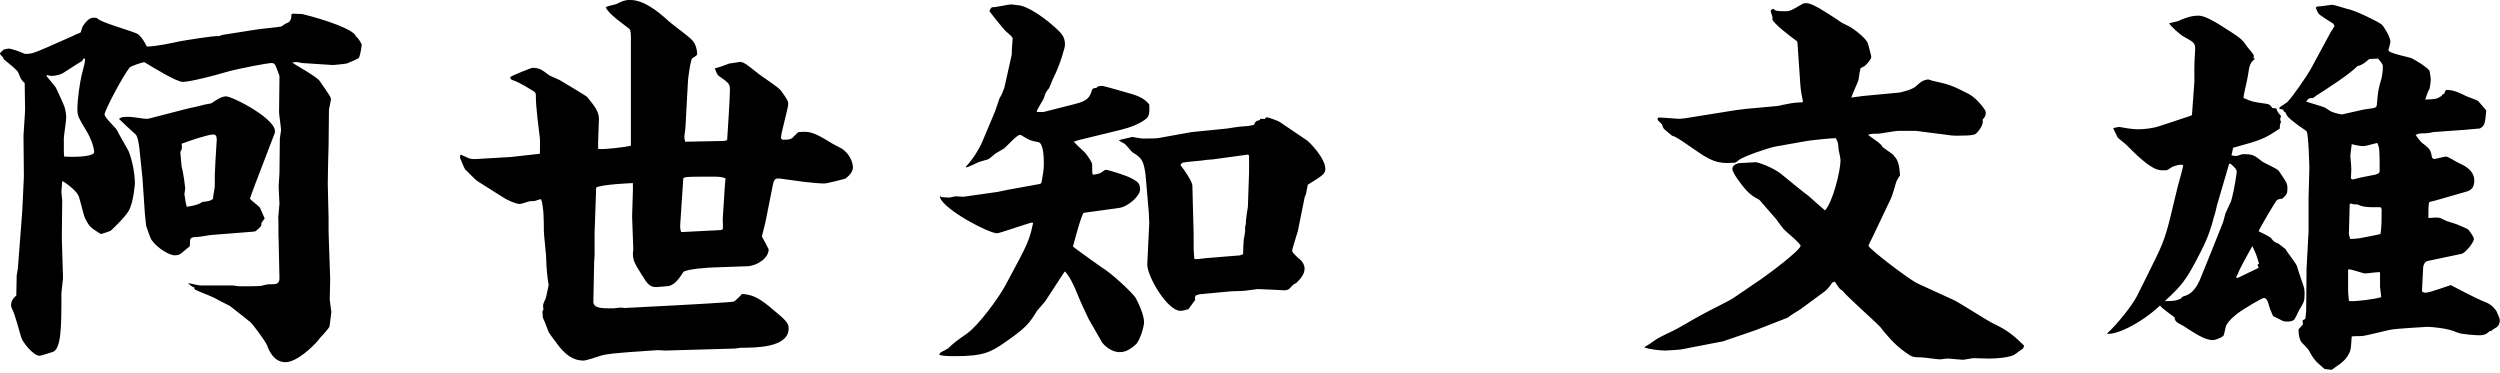 <?xml version="1.0" encoding="UTF-8"?>
<svg xmlns="http://www.w3.org/2000/svg" xmlns:xlink="http://www.w3.org/1999/xlink" width="161px" height="24px">
  <path fill-rule="evenodd" fill="rgb(0, 0, 0)" d="M156.207,18.851 C156.464,18.851 157.801,18.360 157.827,18.360 C158.110,18.515 159.576,19.265 159.781,19.342 C160.244,19.523 160.450,19.601 160.759,20.015 C160.810,20.118 160.990,20.506 160.990,20.609 C160.990,20.765 160.939,20.894 160.887,20.972 C160.810,21.101 160.553,21.178 160.450,21.308 L160.321,21.334 C160.193,21.463 160.038,21.592 159.678,21.592 C159.498,21.592 158.521,21.541 158.239,21.411 C157.647,21.127 156.567,21.049 156.310,21.049 C156.207,21.049 154.253,21.178 154.149,21.204 C153.815,21.230 152.349,21.644 152.067,21.644 C151.938,21.644 151.526,21.644 151.449,21.670 C151.398,22.446 151.398,22.549 151.269,22.782 C151.012,23.325 150.446,23.583 150.163,23.816 L149.701,23.764 C149.109,23.247 149.032,23.196 148.646,22.497 C148.569,22.394 148.209,22.058 148.157,21.954 C148.029,21.618 148.029,21.437 148.029,21.204 L148.312,20.894 L148.286,20.635 L148.466,20.532 L148.517,20.041 L148.543,17.273 L148.672,14.894 L148.672,12.748 L148.723,10.834 C148.723,10.808 148.672,8.584 148.543,8.455 C148.440,8.352 147.977,8.067 147.900,7.989 C147.309,7.550 147.283,7.472 147.180,7.239 C147.077,7.188 147.077,7.162 147.026,7.059 L146.794,7.007 L146.794,6.929 C146.872,6.852 147.258,6.619 147.309,6.567 C147.643,6.231 148.569,4.886 148.800,4.472 L150.086,2.093 L150.344,1.680 L150.266,1.524 C150.215,1.498 149.443,1.007 149.366,0.929 C149.289,0.852 149.238,0.774 149.135,0.490 L149.238,0.412 C149.392,0.438 150.061,0.309 150.189,0.309 C150.344,0.309 151.012,0.541 151.141,0.568 C151.655,0.645 153.198,1.421 153.378,1.576 C153.532,1.705 153.944,2.403 153.944,2.688 C153.944,2.791 153.815,3.179 153.815,3.231 C153.815,3.438 155.127,3.671 155.307,3.748 C155.461,3.826 156.335,4.317 156.464,4.576 C156.490,4.705 156.541,4.990 156.541,5.145 C156.541,5.197 156.490,5.636 156.464,5.714 C156.361,5.869 156.310,6.050 156.181,6.412 C156.850,6.386 156.927,6.386 157.235,6.179 C157.287,6.076 157.313,6.076 157.416,6.024 C157.441,5.895 157.492,5.791 157.596,5.791 C158.007,5.791 158.444,5.998 158.855,6.205 C158.958,6.257 159.524,6.438 159.602,6.515 C159.678,6.619 160.064,7.033 160.116,7.110 C160.038,7.989 160.013,8.093 159.704,8.274 L158.830,8.352 L156.695,8.507 C156.618,8.533 156.310,8.584 156.233,8.584 C155.821,8.584 155.821,8.584 155.564,8.688 C155.847,9.076 155.898,9.153 156.155,9.334 C156.464,9.593 156.541,9.644 156.618,10.136 C156.670,10.213 156.721,10.239 156.747,10.239 C156.875,10.239 157.416,10.084 157.518,10.084 C157.673,10.084 158.213,10.446 158.341,10.498 C158.701,10.653 159.344,10.963 159.344,11.636 C159.344,12.101 159.113,12.257 158.855,12.334 L156.875,12.903 C156.824,12.929 156.464,12.981 156.438,13.032 C156.387,13.110 156.387,13.756 156.387,14.041 C157.030,13.989 157.107,13.989 157.416,14.170 C157.544,14.248 158.136,14.403 158.239,14.455 C158.367,14.506 158.933,14.739 158.958,14.791 C158.984,14.817 159.319,15.230 159.319,15.386 C159.319,15.618 158.779,16.265 158.547,16.342 L156.335,16.808 C156.130,16.860 156.052,17.118 156.052,17.222 C156.052,17.454 155.975,18.515 155.975,18.722 C155.975,18.825 156.130,18.851 156.207,18.851 ZM151.398,11.506 L151.526,11.558 C151.912,11.455 152.015,11.429 152.966,11.248 C153.069,11.222 153.249,11.170 153.249,11.015 C153.249,9.670 153.249,9.515 153.095,9.205 C152.941,9.231 152.349,9.412 152.221,9.412 C152.015,9.412 151.732,9.360 151.449,9.282 C151.398,9.800 151.346,10.007 151.372,10.188 C151.398,10.395 151.424,10.757 151.424,10.912 C151.424,11.015 151.398,11.429 151.398,11.506 ZM151.809,13.161 C151.681,13.161 151.629,13.188 151.424,13.110 L151.320,13.136 L151.269,15.075 L151.346,15.386 C151.784,15.386 151.938,15.360 153.301,15.075 C153.378,14.661 153.378,14.015 153.378,13.549 C153.378,13.446 153.378,13.420 153.301,13.343 C152.298,13.368 152.092,13.291 151.809,13.161 ZM151.218,18.799 L151.269,19.368 L151.320,19.394 C151.732,19.420 152.966,19.265 153.352,19.135 C153.352,19.032 153.275,18.567 153.275,18.463 L153.275,17.532 C153.121,17.506 152.452,17.610 152.324,17.610 C152.143,17.610 151.372,17.299 151.218,17.351 L151.218,18.799 ZM153.147,3.774 L152.581,3.800 C152.221,4.110 152.092,4.188 151.809,4.265 C151.346,4.757 149.906,5.688 149.135,6.179 C149.083,6.231 148.980,6.308 148.955,6.308 C148.672,6.308 148.646,6.360 148.517,6.541 C148.723,6.619 149.572,6.852 149.726,6.929 C149.778,6.955 150.035,7.136 150.086,7.162 C150.215,7.239 150.703,7.369 150.832,7.369 C150.858,7.369 152.272,7.033 152.349,7.033 C152.966,6.955 153.044,6.955 153.069,6.748 C153.147,5.869 153.147,5.791 153.378,5.016 C153.404,4.886 153.455,4.628 153.455,4.343 C153.455,4.136 153.430,4.110 153.147,3.774 ZM146.846,7.679 C146.846,7.757 146.872,7.782 146.898,7.834 C146.820,8.041 146.820,8.093 146.820,8.274 C145.792,8.972 145.586,9.024 143.812,9.515 L143.708,10.007 C143.812,10.032 143.991,10.058 144.095,10.032 C144.197,10.007 144.377,9.929 144.403,9.929 C145.072,9.929 145.123,9.955 145.714,10.420 C145.869,10.524 146.640,10.860 146.743,10.989 C147.309,11.817 147.309,11.817 147.309,12.179 C147.309,12.463 147.258,12.541 146.975,12.800 C146.872,12.800 146.692,12.825 146.615,12.903 C146.537,12.981 145.509,14.713 145.457,14.894 C145.535,14.920 146.203,15.256 146.254,15.334 C146.435,15.567 146.486,15.593 146.743,15.696 L147.180,16.032 C147.283,16.239 147.875,16.963 147.926,17.144 C147.977,17.377 148.389,18.515 148.389,18.567 C148.415,18.722 148.415,18.825 148.415,18.954 C148.415,19.420 148.364,19.472 148.055,19.989 C148.003,20.092 147.798,20.558 147.720,20.609 C147.515,20.739 147.258,20.713 147.052,20.687 L146.383,20.351 C146.254,20.066 146.152,19.808 146.100,19.601 C146.075,19.523 145.997,19.187 145.792,19.187 C145.663,19.187 144.531,19.885 144.300,20.041 C144.017,20.222 143.529,20.635 143.374,20.946 C143.323,21.023 143.246,21.541 143.194,21.618 C143.066,21.747 142.654,21.903 142.526,21.903 C142.063,21.903 141.574,21.592 141.317,21.437 C141.266,21.411 140.726,21.075 140.623,20.997 C140.134,20.739 140.083,20.713 140.031,20.428 C139.260,19.859 139.182,19.782 139.105,19.679 C137.768,20.920 136.200,21.592 135.685,21.489 C136.354,20.868 137.280,19.730 137.640,19.032 L138.359,17.584 C139.182,15.929 139.414,15.489 139.800,13.860 L140.263,11.946 C140.314,11.739 140.597,10.808 140.597,10.627 C140.391,10.576 140.237,10.627 139.928,10.731 C139.851,10.757 139.594,10.963 139.517,10.963 L139.182,10.963 C138.514,10.963 137.357,9.748 136.997,9.386 C136.919,9.282 136.405,8.921 136.354,8.817 C136.328,8.714 136.096,8.326 136.096,8.248 L136.457,8.170 C136.740,8.222 137.331,8.326 137.640,8.326 C138.051,8.326 138.617,8.274 139.080,8.119 L141.111,7.446 L141.163,7.395 L141.317,5.274 L141.317,4.395 C141.317,3.826 141.369,3.283 141.369,3.205 C141.369,2.766 141.317,2.740 140.623,2.352 C140.417,2.248 139.748,1.654 139.697,1.498 C140.005,1.421 140.134,1.395 140.237,1.369 C140.648,1.188 141.060,1.007 141.600,1.007 C142.011,1.007 142.783,1.498 142.834,1.524 C144.223,2.403 144.377,2.481 144.686,2.973 C144.763,3.076 145.149,3.490 145.149,3.593 C145.149,3.645 145.123,3.722 145.123,3.748 L145.174,3.748 L145.200,3.800 C144.943,4.033 144.866,4.110 144.763,4.886 C144.737,5.119 144.480,6.102 144.480,6.308 C144.995,6.541 145.097,6.567 145.869,6.671 C146.126,6.696 146.203,6.748 146.332,6.955 L146.589,6.981 C146.666,7.188 146.692,7.239 146.898,7.472 C146.872,7.550 146.846,7.627 146.846,7.679 ZM144.120,17.894 L145.457,17.248 L145.380,17.041 L145.483,16.989 C145.303,16.394 145.277,16.291 145.046,15.851 C144.892,16.136 144.146,17.454 144.120,17.636 L143.991,17.868 L144.120,17.894 ZM143.555,10.550 L142.783,13.188 C142.757,13.291 142.629,13.860 142.577,13.963 C142.423,14.584 142.217,15.256 141.754,16.162 C140.777,18.101 140.494,18.385 139.414,19.394 C140.083,19.394 140.211,19.342 140.469,19.213 L140.546,19.110 C140.880,19.006 141.266,18.903 141.651,18.075 C141.754,17.842 143.117,14.455 143.169,14.300 C143.194,14.222 143.297,13.808 143.323,13.731 C143.374,13.601 143.631,13.084 143.683,12.955 C143.940,12.024 144.043,11.093 144.043,11.067 C144.043,10.912 143.966,10.834 143.657,10.550 L143.555,10.550 ZM129.640,22.885 C129.254,23.040 128.508,23.092 128.096,23.092 L127.094,23.066 C126.991,23.066 126.502,23.170 126.399,23.170 C126.245,23.170 125.628,23.092 125.396,23.092 C125.319,23.092 125.010,23.144 124.959,23.144 C124.753,23.144 123.905,23.015 123.725,23.015 C123.185,23.015 123.133,22.989 122.696,22.678 C121.950,22.161 121.385,21.437 121.102,21.075 C120.922,20.842 118.864,19.032 118.659,18.722 C118.401,18.567 118.427,18.515 118.170,18.153 C118.067,18.153 118.016,18.153 117.938,18.282 C117.836,18.437 117.655,18.670 117.501,18.773 L115.958,19.911 C115.830,19.989 115.239,20.351 115.135,20.454 L113.078,21.256 L110.970,21.980 L108.295,22.497 C108.244,22.523 107.266,22.575 107.240,22.575 C106.906,22.575 106.212,22.497 105.878,22.368 C106.032,22.264 106.289,22.135 106.443,22.006 C106.700,21.799 107.138,21.592 107.626,21.360 C108.141,21.127 108.989,20.584 109.683,20.222 C109.992,20.041 111.381,19.368 111.638,19.187 L113.386,17.997 C113.850,17.687 115.958,16.110 115.958,15.825 C115.958,15.696 115.161,15.023 114.956,14.843 C114.852,14.765 114.467,14.222 114.390,14.119 C114.261,13.963 113.335,12.903 113.310,12.877 C112.795,12.593 112.589,12.463 112.049,11.739 C111.741,11.351 111.561,10.989 111.561,10.886 C111.561,10.627 111.870,10.498 112.127,10.498 C112.281,10.498 112.950,10.446 113.078,10.446 C113.207,10.446 114.133,10.757 114.698,11.196 C115.290,11.687 116.241,12.463 116.473,12.618 C116.550,12.696 117.373,13.420 117.527,13.549 C118.016,13.058 118.530,11.015 118.530,10.317 C118.530,10.213 118.427,9.722 118.401,9.619 C118.376,9.179 118.376,9.179 118.221,8.895 C117.938,8.895 116.473,9.050 116.370,9.076 L114.338,9.438 C113.901,9.515 112.229,10.084 111.972,10.317 C111.895,10.369 111.792,10.446 111.767,10.472 C110.970,10.524 110.455,10.576 109.298,9.748 C108.089,8.921 107.961,8.817 107.678,8.739 C107.601,8.662 107.163,8.326 107.138,8.274 C107.112,8.248 107.035,8.041 107.035,8.015 C107.009,7.964 106.752,7.757 106.752,7.705 C106.752,7.653 106.752,7.602 106.778,7.576 C106.983,7.550 107.961,7.653 108.166,7.653 C108.398,7.653 109.375,7.472 109.581,7.446 L111.844,7.084 L112.487,7.007 L114.467,6.826 C114.544,6.826 114.904,6.722 114.981,6.722 C115.418,6.619 115.804,6.593 116.061,6.593 L116.113,6.541 C115.958,5.817 115.958,5.714 115.907,4.938 L115.753,2.714 L115.701,2.636 C115.418,2.429 114.158,1.498 114.133,1.214 L114.158,1.162 C114.158,1.085 114.030,0.774 114.030,0.697 C114.030,0.645 114.158,0.568 114.209,0.568 C114.338,0.723 114.544,0.723 114.981,0.723 C115.290,0.723 115.367,0.671 116.113,0.231 C116.190,0.205 116.293,0.205 116.344,0.205 C116.730,0.205 117.604,0.800 118.324,1.266 C118.607,1.473 118.659,1.498 119.147,1.731 C119.379,1.860 120.253,2.507 120.305,2.843 C120.330,2.973 120.510,3.542 120.510,3.671 C120.510,3.826 120.176,4.188 120.124,4.214 C120.099,4.265 119.841,4.369 119.816,4.395 C119.790,4.472 119.713,4.886 119.687,5.145 C119.687,5.222 119.276,6.076 119.224,6.283 L119.996,6.179 L122.207,5.972 C122.413,5.972 123.236,5.740 123.416,5.533 C123.519,5.429 123.827,5.119 124.188,5.119 C124.239,5.119 124.393,5.197 124.445,5.197 C125.628,5.455 125.756,5.533 126.785,6.050 C127.325,6.334 127.865,7.084 127.865,7.162 C127.891,7.265 127.891,7.343 127.839,7.498 L127.685,7.705 C127.736,8.015 127.531,8.300 127.351,8.507 C127.222,8.662 127.171,8.739 126.065,8.739 C125.730,8.739 125.550,8.714 125.216,8.662 L123.390,8.429 L122.207,8.429 C122.027,8.429 121.127,8.610 120.947,8.610 C120.587,8.610 120.484,8.610 120.305,8.688 C120.407,8.765 120.845,9.076 120.947,9.153 C121.076,9.257 121.204,9.360 121.230,9.464 L121.950,9.981 L121.976,10.058 C122.285,10.291 122.336,10.912 122.362,11.300 C122.259,11.429 122.130,11.636 122.079,11.843 C121.976,12.231 121.796,12.800 121.693,12.955 L120.587,15.282 C120.536,15.386 120.330,15.774 120.330,15.825 C120.330,16.006 122.979,18.024 123.493,18.256 L125.807,19.316 C126.116,19.446 127.917,20.609 128.328,20.816 C129.382,21.308 129.768,21.696 130.359,22.264 L130.282,22.446 C130.180,22.497 129.742,22.859 129.640,22.885 ZM84.093,12.541 C84.067,12.567 84.016,12.696 84.016,12.722 L83.579,14.894 C83.527,15.101 83.218,15.980 83.218,16.162 C83.218,16.265 83.553,16.575 83.682,16.679 C83.887,16.834 84.016,17.092 84.016,17.299 C84.016,17.713 83.656,18.049 83.476,18.230 C83.296,18.308 83.270,18.334 83.064,18.567 C82.961,18.670 82.807,18.696 82.730,18.696 C82.678,18.696 81.315,18.618 81.058,18.618 C80.904,18.618 80.827,18.644 80.184,18.722 C80.004,18.747 79.284,18.747 79.130,18.773 L77.227,18.954 L76.995,19.032 C76.944,19.187 76.944,19.213 76.970,19.316 L76.532,19.911 C76.275,19.989 76.147,20.015 76.018,20.015 C75.169,20.015 73.858,17.765 73.884,17.015 L74.012,14.377 L73.986,13.731 L73.807,11.636 C73.703,10.291 73.498,10.162 72.958,9.825 C72.855,9.774 72.520,9.308 72.418,9.257 C72.366,9.231 72.109,9.076 72.058,9.050 L72.084,9.024 C72.212,8.972 72.778,8.869 72.906,8.817 C73.112,8.843 73.446,8.921 73.601,8.921 C73.781,8.921 74.449,8.921 74.578,8.895 L76.738,8.507 L79.052,8.274 C79.207,8.248 79.850,8.145 79.978,8.145 C80.364,8.119 80.415,8.119 80.750,8.041 C80.853,7.808 80.904,7.782 81.136,7.731 L81.161,7.653 L81.470,7.653 C81.470,7.627 81.521,7.550 81.573,7.550 C81.624,7.550 82.216,7.731 82.421,7.860 L84.144,9.024 C84.401,9.205 85.353,10.213 85.353,10.886 C85.353,11.196 85.147,11.326 84.222,11.894 C84.196,12.050 84.118,12.386 84.093,12.541 ZM80.441,10.007 L80.364,9.955 L78.101,10.265 C77.972,10.265 77.458,10.317 77.355,10.343 C77.175,10.369 76.378,10.420 76.198,10.472 C76.121,10.472 76.095,10.524 76.018,10.627 C76.275,10.938 76.789,11.713 76.789,11.946 C76.789,12.412 76.867,14.532 76.867,14.946 C76.867,16.058 76.867,16.187 76.918,16.679 C77.098,16.705 77.150,16.679 77.638,16.627 L79.850,16.446 L80.056,16.368 C80.056,16.213 80.081,15.489 80.107,15.360 C80.133,15.308 80.184,14.920 80.184,14.894 C80.184,14.687 80.184,14.532 80.236,14.429 C80.210,14.248 80.338,13.446 80.364,13.317 L80.441,11.093 L80.441,10.007 ZM72.212,8.352 L69.460,9.024 L69.152,9.127 C69.255,9.257 69.769,9.722 69.872,9.825 C70.026,10.007 70.335,10.446 70.335,10.601 C70.335,10.653 70.335,11.196 70.360,11.222 L70.412,11.248 C70.772,11.196 70.823,11.196 71.132,10.963 C71.183,10.938 71.235,10.938 71.261,10.938 C71.338,10.938 72.572,11.300 72.906,11.506 C73.241,11.687 73.421,11.791 73.421,12.205 C73.421,12.618 72.649,13.317 72.058,13.394 L69.795,13.705 C69.666,13.731 69.152,15.670 69.100,15.877 C69.126,15.929 70.926,17.196 70.952,17.222 C71.544,17.558 72.932,18.851 73.138,19.187 C73.318,19.498 73.678,20.299 73.678,20.739 C73.678,21.049 73.395,21.980 73.138,22.187 C72.649,22.627 72.341,22.678 72.109,22.678 C71.569,22.678 71.132,22.264 70.978,22.058 L70.103,20.532 C70.000,20.325 69.538,19.342 69.306,18.747 C69.280,18.696 68.972,17.894 68.586,17.480 L68.535,17.532 L67.300,19.420 C67.223,19.523 66.837,19.937 66.786,20.015 C66.297,20.816 66.091,21.101 64.703,22.058 C63.777,22.704 63.288,22.937 61.514,22.937 C60.897,22.937 60.768,22.911 60.485,22.859 L60.563,22.704 C60.640,22.652 61.051,22.471 61.103,22.394 C61.488,22.032 61.565,21.980 62.260,21.489 C63.006,20.972 64.291,19.213 64.729,18.411 L65.655,16.679 C66.272,15.515 66.374,15.101 66.529,14.377 L66.477,14.325 C66.117,14.403 64.368,15.023 64.214,15.023 C63.674,15.023 60.820,13.524 60.537,12.722 L60.614,12.593 C60.691,12.593 60.1,12.696 61.129,12.722 C61.206,12.722 61.463,12.644 61.540,12.644 C61.617,12.644 61.977,12.670 62.054,12.670 L64.240,12.360 L64.857,12.231 L66.992,11.843 L67.069,11.765 C67.171,11.248 67.223,10.886 67.223,10.550 C67.223,10.291 67.223,9.205 66.863,9.153 C66.323,9.050 66.272,9.024 65.783,8.714 C65.757,8.714 65.706,8.688 65.680,8.688 C65.474,8.688 64.806,9.464 64.651,9.567 C64.574,9.619 64.163,9.851 64.086,9.903 C64.034,9.955 63.700,10.239 63.623,10.265 C63.545,10.291 63.134,10.395 63.083,10.420 C62.928,10.472 62.337,10.783 62.208,10.783 L62.208,10.731 C62.697,10.213 63.109,9.489 63.237,9.179 L64.086,7.162 C64.137,7.033 64.317,6.464 64.368,6.334 C64.472,6.179 64.626,5.817 64.677,5.662 L65.140,3.593 C65.166,3.542 65.166,3.179 65.166,3.128 C65.166,3.024 65.217,2.585 65.217,2.481 C65.217,2.378 64.934,2.145 64.780,2.016 C64.626,1.886 63.726,0.748 63.726,0.723 C63.726,0.671 63.751,0.593 63.880,0.464 C64.086,0.490 64.934,0.283 65.114,0.283 C65.191,0.283 65.500,0.335 65.551,0.335 C65.886,0.335 66.786,0.723 67.969,1.783 C68.354,2.145 68.586,2.352 68.586,2.895 C68.586,3.050 68.277,4.136 67.866,4.964 C67.789,5.067 67.609,5.636 67.532,5.714 C67.352,5.947 67.326,5.972 67.249,6.257 C67.197,6.438 66.760,7.059 66.760,7.214 L67.197,7.214 L69.229,6.696 C70.078,6.490 70.181,6.257 70.335,5.765 C70.412,5.688 70.438,5.662 70.617,5.662 L70.669,5.584 C70.823,5.533 70.900,5.533 71.004,5.533 C71.106,5.533 72.752,6.024 72.958,6.076 C73.601,6.283 73.807,6.490 74.012,6.722 C74.038,7.239 74.012,7.472 73.832,7.627 C73.498,7.938 72.752,8.222 72.212,8.352 ZM53.076,11.817 C52.845,11.817 52.202,11.765 51.790,11.713 L50.273,11.506 C49.862,11.455 49.836,11.532 49.708,12.231 L49.296,14.300 C49.270,14.455 49.091,15.075 49.065,15.230 C49.116,15.308 49.502,16.032 49.502,16.058 C49.502,16.627 48.756,17.118 48.139,17.144 L45.979,17.222 C45.722,17.222 44.127,17.325 43.999,17.532 C43.742,17.920 43.433,18.437 42.893,18.437 C42.790,18.437 42.353,18.489 42.276,18.489 C41.838,18.489 41.684,18.282 41.324,17.687 C40.887,16.989 40.758,16.782 40.758,16.317 C40.758,16.265 40.784,16.110 40.784,16.058 L40.707,13.937 C40.707,13.601 40.784,12.024 40.758,11.791 C40.707,11.791 38.778,11.869 38.393,12.075 L38.290,15.023 L38.290,16.187 C38.315,16.291 38.264,16.756 38.264,16.860 L38.212,19.420 C38.212,19.859 38.727,19.859 39.498,19.859 C39.575,19.859 39.884,19.808 39.961,19.808 C40.013,19.808 40.192,19.834 40.244,19.834 L43.716,19.653 C44.101,19.627 47.111,19.472 47.264,19.420 C47.290,19.420 47.779,18.980 47.779,18.928 C48.396,18.980 48.756,19.110 49.502,19.704 C50.659,20.661 50.788,20.790 50.788,21.153 C50.788,22.394 48.653,22.394 47.727,22.394 C47.650,22.394 47.393,22.446 47.342,22.446 L44.693,22.523 L42.867,22.575 L42.353,22.549 L40.501,22.678 C39.884,22.730 39.061,22.782 38.675,22.911 C38.444,22.989 37.750,23.221 37.570,23.221 C36.670,23.221 36.104,22.471 35.744,21.954 C35.666,21.877 35.358,21.437 35.332,21.385 C35.101,20.765 35.075,20.713 34.972,20.480 C34.947,20.454 34.947,20.273 34.947,20.222 C34.921,20.066 34.921,20.041 34.998,19.937 C34.947,19.601 34.972,19.575 35.126,19.265 C35.152,19.265 35.307,18.463 35.332,18.360 C35.255,17.946 35.178,17.118 35.178,16.705 C35.178,16.420 35.024,15.127 35.024,14.868 C35.024,14.274 35.024,13.317 34.843,12.825 C34.767,12.825 34.432,12.955 34.381,12.955 L34.149,12.955 C34.072,12.955 33.584,13.136 33.480,13.136 C33.198,13.136 32.683,12.877 32.503,12.774 L30.781,11.687 C30.575,11.558 29.983,10.912 29.957,10.912 C29.880,10.808 29.675,10.265 29.623,10.162 L29.649,9.955 C29.752,9.981 30.163,10.188 30.240,10.213 C30.292,10.213 30.472,10.265 30.703,10.239 L32.915,10.110 C32.992,10.110 34.664,9.903 34.767,9.903 C34.767,9.748 34.792,9.024 34.767,8.895 C34.689,8.274 34.509,6.903 34.509,6.205 C34.509,6.076 34.509,5.998 34.432,5.920 C34.226,5.791 33.429,5.274 32.966,5.145 C32.863,5.067 32.863,5.041 32.863,4.964 C32.966,4.860 34.226,4.369 34.278,4.369 C34.741,4.369 34.869,4.472 35.383,4.860 C35.538,4.938 36.052,5.145 36.155,5.222 C36.206,5.248 37.750,6.179 37.801,6.231 C38.290,6.826 38.572,7.188 38.572,7.653 C38.572,7.964 38.495,9.308 38.521,9.593 C38.933,9.644 40.321,9.464 40.630,9.386 L40.630,2.403 C40.630,2.248 40.630,1.912 40.501,1.835 C40.321,1.680 39.138,0.878 39.010,0.464 C39.164,0.386 39.216,0.386 39.627,0.283 C39.730,0.257 40.090,0.050 40.192,0.050 C40.347,-0.002 40.501,-0.002 40.578,-0.002 C41.453,-0.002 42.378,0.723 43.098,1.395 C43.330,1.602 44.487,2.429 44.642,2.662 C44.873,2.973 44.899,3.412 44.899,3.438 C44.899,3.567 44.873,3.567 44.590,3.748 C44.461,3.826 44.307,5.119 44.307,5.197 L44.204,7.059 C44.153,8.119 44.153,8.248 44.076,8.739 L44.076,8.869 C44.076,8.921 44.101,9.024 44.127,9.127 L46.647,9.076 L46.828,9.024 C46.853,8.610 47.007,6.360 47.007,5.791 C47.007,5.404 46.956,5.352 46.288,4.886 C46.210,4.834 46.159,4.731 46.030,4.395 C46.159,4.395 46.802,4.162 46.981,4.085 C47.085,4.085 47.650,3.981 47.702,3.981 C47.985,4.058 48.062,4.136 48.756,4.679 C48.987,4.886 50.145,5.610 50.299,5.843 C50.685,6.386 50.762,6.490 50.762,6.696 C50.762,6.955 50.299,8.558 50.299,8.843 C50.299,8.895 50.299,8.998 50.453,8.998 C50.788,8.998 50.916,8.972 51.045,8.869 C51.096,8.817 51.354,8.533 51.430,8.507 C52.073,8.455 52.330,8.455 53.488,9.179 C53.591,9.257 54.182,9.541 54.285,9.619 C54.697,9.929 54.928,10.420 54.928,10.783 C54.928,11.093 54.645,11.351 54.440,11.506 C54.414,11.506 53.308,11.817 53.076,11.817 ZM45.953,11.377 C44.050,11.377 43.999,11.377 43.999,11.558 L43.819,14.274 C43.793,14.584 43.793,14.791 43.870,14.946 L46.416,14.817 L46.545,14.765 C46.570,14.661 46.545,14.196 46.545,14.093 L46.673,12.075 L46.724,11.481 C46.493,11.403 46.390,11.377 45.953,11.377 ZM22.343,4.085 C22.291,4.110 21.494,4.188 21.443,4.188 C21.417,4.188 19.462,4.058 19.437,4.058 C19.103,3.981 19.051,3.981 18.820,4.033 C18.897,4.110 20.414,4.938 20.594,5.222 C20.594,5.248 21.314,6.205 21.314,6.360 C21.314,6.490 21.185,6.981 21.185,7.084 L21.160,9.412 L21.134,10.317 L21.108,11.817 L21.160,14.067 L21.160,14.868 L21.185,15.722 L21.263,17.946 C21.263,18.049 21.237,19.006 21.237,19.213 C21.237,19.420 21.263,19.472 21.340,20.092 C21.314,20.247 21.237,20.997 21.211,21.049 C21.160,21.153 20.825,21.541 20.748,21.618 C20.594,21.747 20.543,21.877 20.388,22.032 C20.234,22.213 19.154,23.325 18.382,23.325 C17.611,23.325 17.302,22.523 17.199,22.239 C17.071,21.928 16.248,20.842 16.119,20.739 C15.914,20.584 14.859,19.730 14.808,19.704 C14.782,19.704 13.754,19.161 13.754,19.161 C13.574,19.058 12.699,18.747 12.519,18.618 L12.519,18.515 C12.313,18.437 12.262,18.385 12.108,18.230 L12.879,18.385 L14.988,18.385 C15.065,18.385 15.348,18.437 15.399,18.437 C15.579,18.437 16.762,18.437 16.814,18.411 C17.199,18.308 17.251,18.308 17.379,18.308 C17.765,18.308 17.997,18.308 17.997,17.920 L17.945,15.463 C17.919,15.230 17.945,14.222 17.919,14.015 C17.919,13.886 17.997,13.239 17.997,13.110 C17.997,13.006 17.945,12.179 17.945,11.998 C17.945,11.869 17.997,11.300 17.997,11.170 L18.022,8.921 C18.022,8.843 18.100,8.455 18.100,8.403 C18.100,8.196 17.971,7.395 17.971,7.214 L17.997,5.067 L17.997,4.886 C17.945,4.757 17.765,4.214 17.688,4.136 C17.637,4.058 17.482,4.058 17.457,4.058 C17.302,4.058 15.374,4.395 14.422,4.679 C13.934,4.834 12.236,5.274 11.773,5.274 C11.362,5.274 9.819,4.317 9.304,4.007 C9.125,4.007 8.379,4.291 8.353,4.343 C7.864,4.964 6.733,7.136 6.733,7.369 C6.733,7.576 7.453,8.222 7.530,8.377 C7.633,8.610 8.173,9.515 8.276,9.722 C8.507,10.265 8.687,11.170 8.687,11.817 C8.687,11.817 8.610,13.032 8.276,13.601 C7.942,14.119 7.145,14.843 7.119,14.868 C7.067,14.894 6.604,15.049 6.501,15.075 C5.833,14.661 5.756,14.610 5.473,14.041 C5.370,13.834 5.139,12.748 5.036,12.567 C4.856,12.231 4.213,11.739 4.007,11.662 C3.981,12.050 3.955,12.257 3.955,12.386 C3.955,12.463 4.007,12.825 4.007,12.903 L3.981,15.308 L4.059,17.920 C4.059,17.997 3.955,18.773 3.955,18.903 C3.955,21.049 3.955,22.523 3.364,22.678 C3.236,22.704 2.670,22.911 2.541,22.911 C2.155,22.911 1.435,22.032 1.358,21.696 C1.281,21.411 0.947,20.273 0.870,20.092 C0.741,19.808 0.715,19.782 0.715,19.653 C0.715,19.342 0.895,19.161 1.050,19.032 C1.050,18.825 1.075,17.920 1.075,17.739 C1.075,17.661 1.152,17.351 1.152,17.273 L1.435,13.575 L1.538,11.377 L1.513,8.739 C1.513,8.610 1.615,7.317 1.615,7.033 C1.615,6.877 1.590,5.481 1.590,5.352 C1.384,5.171 1.358,5.119 1.178,4.679 C1.101,4.472 0.355,3.929 0.227,3.800 L0.201,3.697 C0.047,3.567 -0.005,3.464 -0.005,3.438 C0.021,3.386 0.098,3.335 0.150,3.283 L0.201,3.205 C0.407,3.154 0.484,3.128 0.561,3.128 C0.715,3.128 1.410,3.360 1.564,3.464 C2.027,3.490 2.181,3.412 3.030,3.050 L4.727,2.300 C4.778,2.248 5.164,2.119 5.190,2.093 C5.216,2.067 5.293,1.757 5.319,1.705 C5.730,1.085 5.961,1.111 6.244,1.162 C6.476,1.473 8.662,2.016 8.919,2.223 C9.176,2.455 9.304,2.714 9.459,2.998 C9.973,2.998 11.002,2.791 11.568,2.662 C11.722,2.636 13.831,2.274 14.113,2.326 L14.319,2.248 L16.454,1.912 C16.711,1.860 17.894,1.757 18.125,1.705 C18.331,1.550 18.382,1.524 18.614,1.421 C18.717,1.292 18.768,1.240 18.768,0.929 C18.820,0.878 18.845,0.878 18.871,0.878 C18.974,0.878 19.385,0.904 19.462,0.904 C20.954,1.266 22.806,1.912 22.909,2.326 C23.166,2.559 23.243,2.766 23.294,2.869 C23.294,2.973 23.191,3.671 23.088,3.748 C23.011,3.800 22.497,4.033 22.343,4.085 ZM5.473,8.274 C5.087,7.627 4.984,7.472 4.984,7.059 C4.984,6.334 5.164,5.197 5.267,4.809 C5.447,4.110 5.473,4.033 5.473,3.774 L5.370,3.774 L5.293,3.929 C5.087,4.033 4.110,4.679 4.059,4.705 C3.981,4.757 3.673,4.886 3.338,4.886 C3.261,4.886 3.236,4.886 3.004,4.834 L3.004,4.912 C3.107,5.041 3.621,5.636 3.621,5.688 C3.698,5.869 4.110,6.722 4.161,6.903 C4.238,7.188 4.264,7.446 4.264,7.576 C4.264,7.782 4.110,8.739 4.110,8.921 C4.110,9.825 4.110,9.929 4.136,10.084 C5.036,10.136 6.064,10.058 6.064,9.800 C6.064,9.515 5.859,8.869 5.473,8.274 ZM8.327,7.524 C8.507,7.524 9.253,7.653 9.433,7.653 C9.536,7.653 9.665,7.627 10.025,7.524 L11.928,7.033 C12.082,6.981 12.776,6.852 12.931,6.800 C13.034,6.748 13.599,6.671 13.625,6.645 C13.882,6.464 14.268,6.205 14.551,6.205 C14.988,6.205 17.997,7.757 17.688,8.584 L16.916,10.601 C16.891,10.653 16.119,12.670 16.094,12.800 C16.171,12.903 16.659,13.265 16.737,13.368 L17.045,14.067 L16.840,14.351 C16.840,14.584 16.814,14.584 16.454,14.894 L16.299,14.920 L13.676,15.127 C13.522,15.127 12.879,15.256 12.751,15.256 C12.390,15.256 12.236,15.308 12.236,15.515 C12.236,15.748 12.236,15.748 12.211,15.877 C12.108,15.929 11.696,16.317 11.593,16.368 C11.491,16.420 11.362,16.446 11.259,16.446 C10.925,16.446 10.153,16.006 9.768,15.463 C9.665,15.334 9.459,14.661 9.408,14.532 L9.330,13.756 L9.176,11.481 L8.970,9.489 C8.945,9.360 8.893,8.817 8.739,8.662 C8.559,8.507 7.813,7.808 7.659,7.653 C7.864,7.524 7.890,7.524 8.327,7.524 ZM11.619,9.877 L11.696,10.731 C11.825,11.170 11.928,12.101 11.928,12.127 C11.928,12.179 11.876,12.463 11.876,12.489 C11.876,12.567 11.979,13.213 12.031,13.317 C12.699,13.213 12.828,13.136 13.034,13.006 C13.496,12.955 13.548,12.929 13.728,12.800 C13.702,12.670 13.831,12.127 13.831,12.024 C13.831,11.248 13.831,11.144 13.856,10.783 C13.856,10.498 13.959,9.153 13.959,8.998 C13.959,8.739 13.882,8.662 13.728,8.662 C13.393,8.662 12.159,9.076 11.696,9.257 C11.748,9.567 11.696,9.644 11.619,9.774 L11.619,9.877 Z"></path>
</svg>
